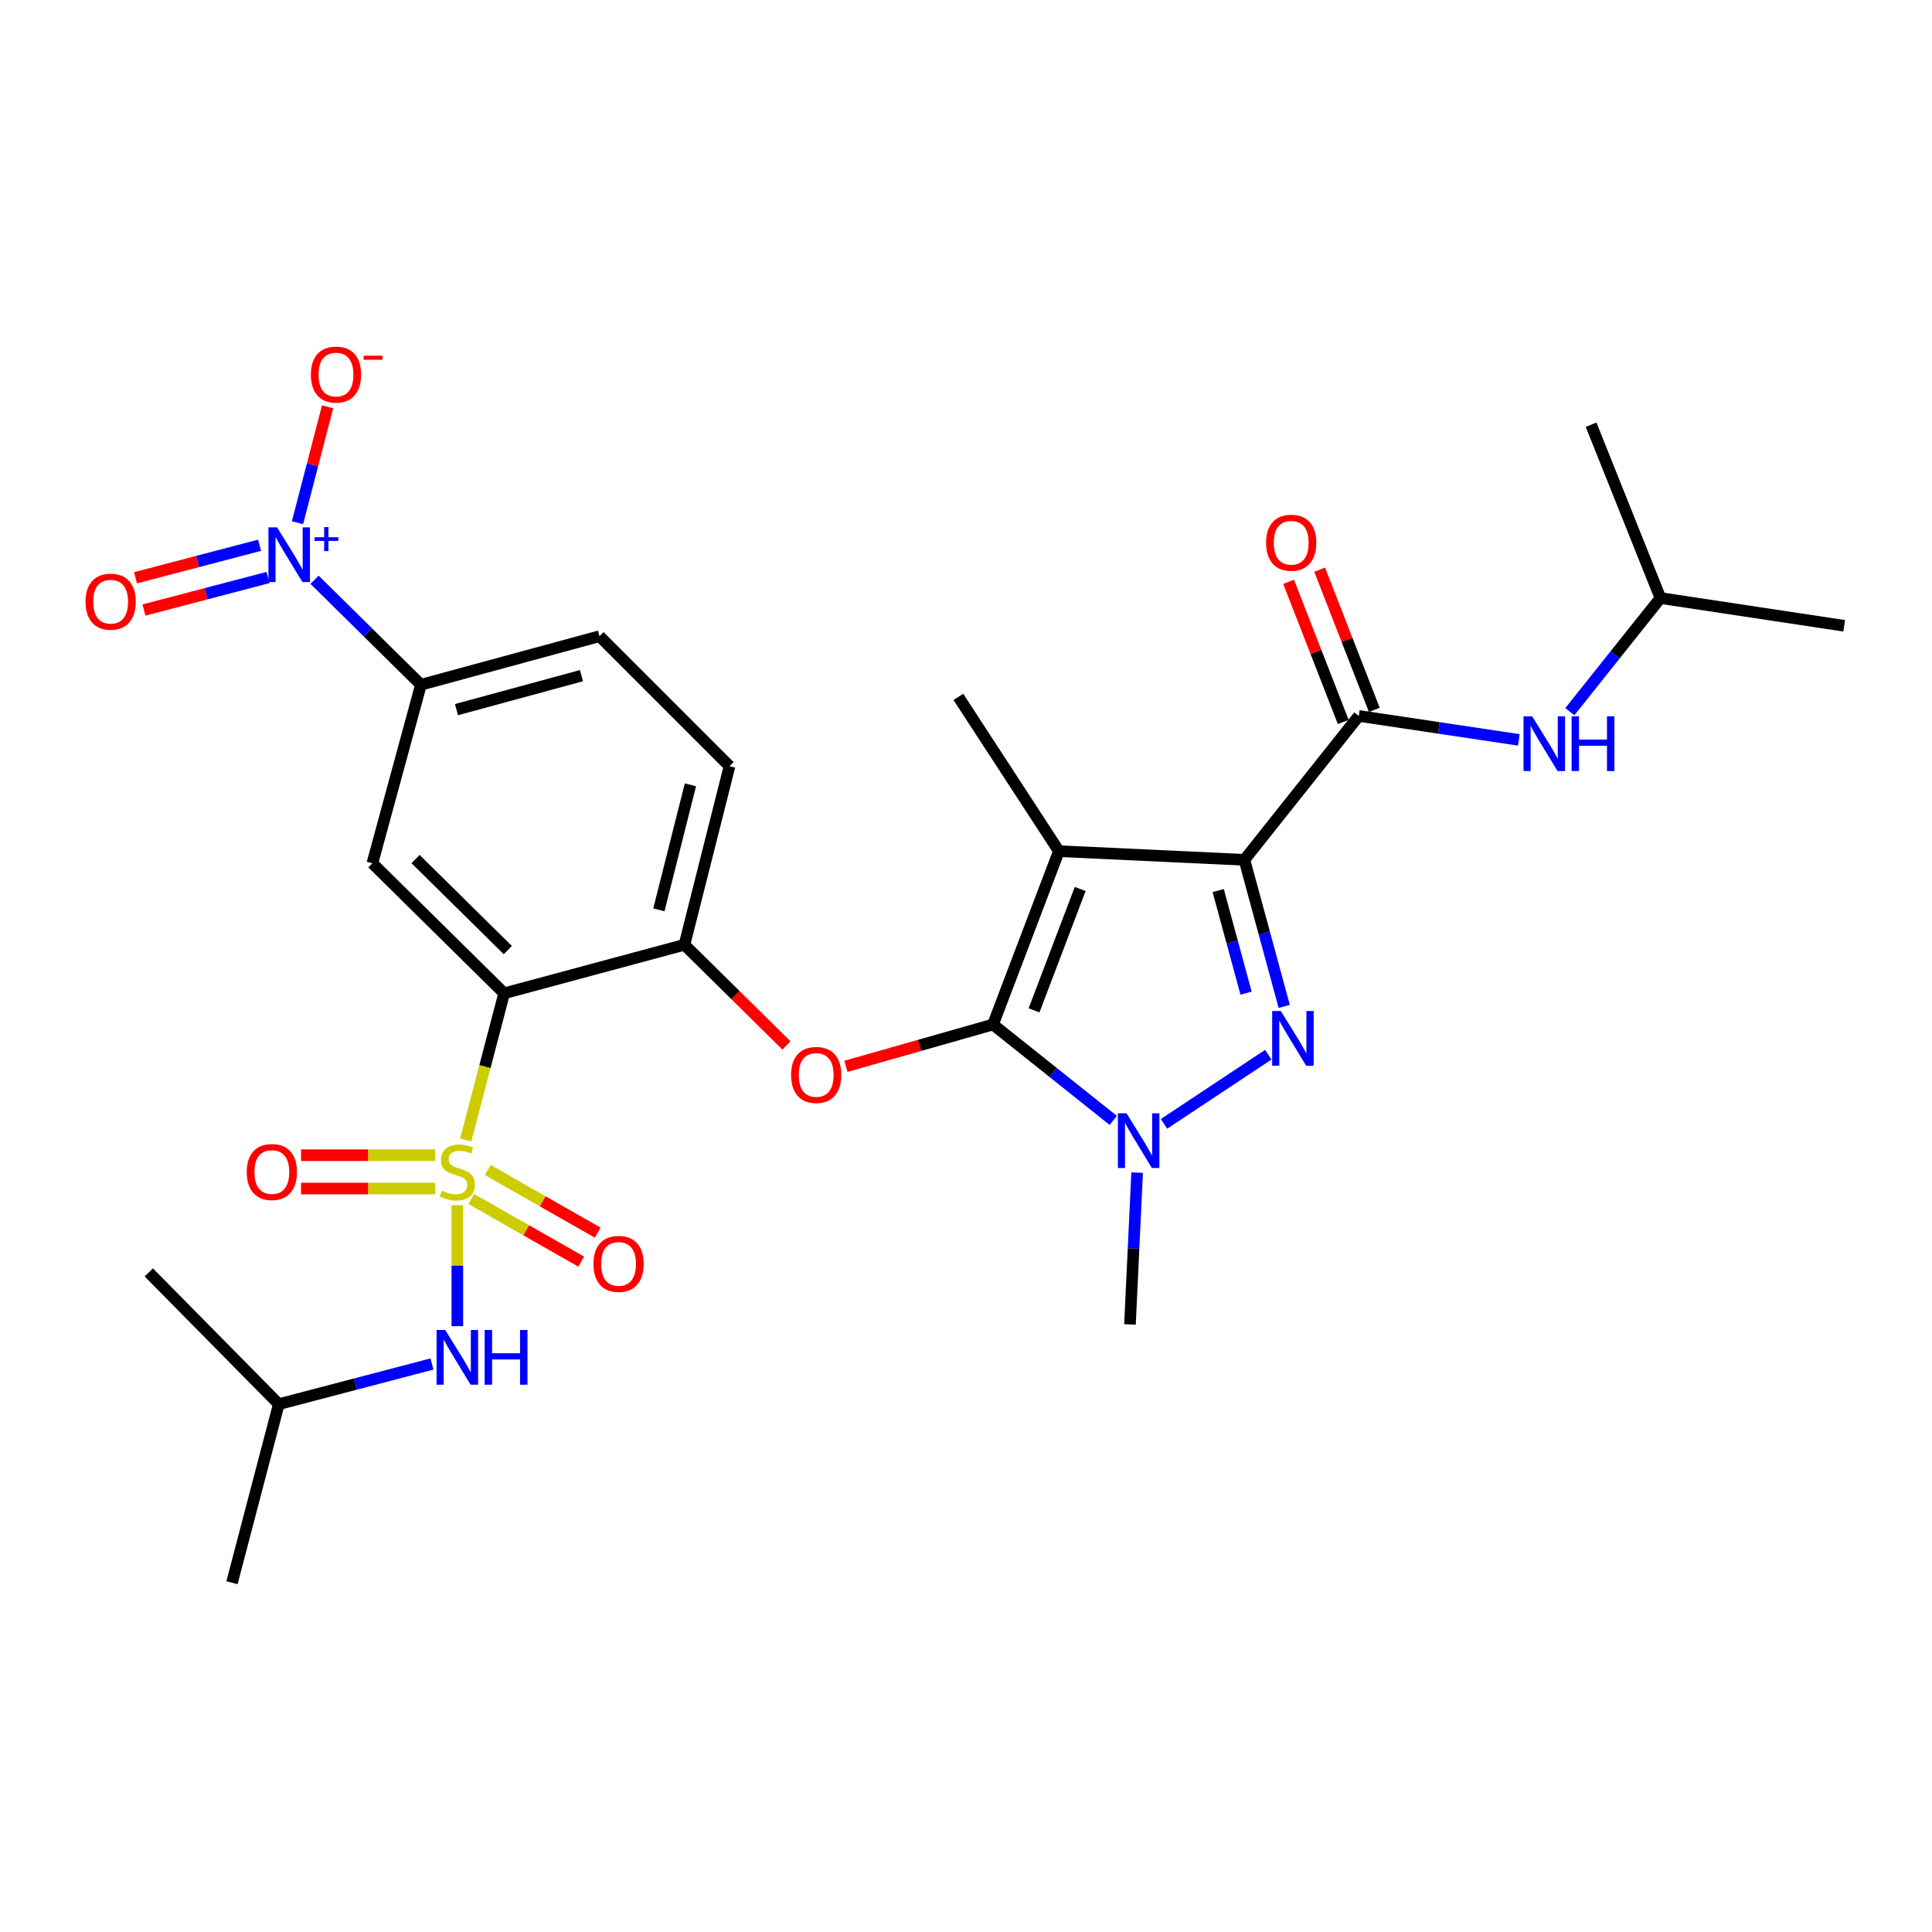 <?xml version='1.0' encoding='iso-8859-1'?>
<svg version='1.1' baseProfile='full'
              xmlns='http://www.w3.org/2000/svg'
                      xmlns:rdkit='http://www.rdkit.org/xml'
                      xmlns:xlink='http://www.w3.org/1999/xlink'
                  xml:space='preserve'
width='1000px' height='1000px' viewBox='0 0 1000 1000'>
<!-- END OF HEADER -->
<rect style='opacity:1.0;fill:#FFFFFF;stroke:none' width='1000' height='1000' x='0' y='0'> </rect>
<path class='bond-0' d='M 859.437,309.552 L 823.542,219.823' style='fill:none;fill-rule:evenodd;stroke:#000000;stroke-width:6px;stroke-linecap:butt;stroke-linejoin:miter;stroke-opacity:1' />
<path class='bond-1' d='M 859.437,309.552 L 954.545,323.914' style='fill:none;fill-rule:evenodd;stroke:#000000;stroke-width:6px;stroke-linecap:butt;stroke-linejoin:miter;stroke-opacity:1' />
<path class='bond-2' d='M 859.437,309.552 L 835.984,338.955' style='fill:none;fill-rule:evenodd;stroke:#000000;stroke-width:6px;stroke-linecap:butt;stroke-linejoin:miter;stroke-opacity:1' />
<path class='bond-2' d='M 835.984,338.955 L 812.531,368.358' style='fill:none;fill-rule:evenodd;stroke:#0000FF;stroke-width:6px;stroke-linecap:butt;stroke-linejoin:miter;stroke-opacity:1' />
<path class='bond-3' d='M 703.305,370.567 L 744.726,376.763' style='fill:none;fill-rule:evenodd;stroke:#000000;stroke-width:6px;stroke-linecap:butt;stroke-linejoin:miter;stroke-opacity:1' />
<path class='bond-3' d='M 744.726,376.763 L 786.147,382.959' style='fill:none;fill-rule:evenodd;stroke:#0000FF;stroke-width:6px;stroke-linecap:butt;stroke-linejoin:miter;stroke-opacity:1' />
<path class='bond-4' d='M 711.344,367.432 L 697.199,331.152' style='fill:none;fill-rule:evenodd;stroke:#000000;stroke-width:6px;stroke-linecap:butt;stroke-linejoin:miter;stroke-opacity:1' />
<path class='bond-4' d='M 697.199,331.152 L 683.053,294.871' style='fill:none;fill-rule:evenodd;stroke:#FF0000;stroke-width:6px;stroke-linecap:butt;stroke-linejoin:miter;stroke-opacity:1' />
<path class='bond-4' d='M 695.266,373.701 L 681.12,337.421' style='fill:none;fill-rule:evenodd;stroke:#000000;stroke-width:6px;stroke-linecap:butt;stroke-linejoin:miter;stroke-opacity:1' />
<path class='bond-4' d='M 681.12,337.421 L 666.975,301.14' style='fill:none;fill-rule:evenodd;stroke:#FF0000;stroke-width:6px;stroke-linecap:butt;stroke-linejoin:miter;stroke-opacity:1' />
<path class='bond-5' d='M 703.305,370.567 L 644.093,445.043' style='fill:none;fill-rule:evenodd;stroke:#000000;stroke-width:6px;stroke-linecap:butt;stroke-linejoin:miter;stroke-opacity:1' />
<path class='bond-6' d='M 588.577,606.949 L 586.724,646.232' style='fill:none;fill-rule:evenodd;stroke:#0000FF;stroke-width:6px;stroke-linecap:butt;stroke-linejoin:miter;stroke-opacity:1' />
<path class='bond-6' d='M 586.724,646.232 L 584.871,685.516' style='fill:none;fill-rule:evenodd;stroke:#000000;stroke-width:6px;stroke-linecap:butt;stroke-linejoin:miter;stroke-opacity:1' />
<path class='bond-7' d='M 602.493,581.7 L 656.471,545.913' style='fill:none;fill-rule:evenodd;stroke:#0000FF;stroke-width:6px;stroke-linecap:butt;stroke-linejoin:miter;stroke-opacity:1' />
<path class='bond-8' d='M 576.207,579.919 L 545.094,555.102' style='fill:none;fill-rule:evenodd;stroke:#0000FF;stroke-width:6px;stroke-linecap:butt;stroke-linejoin:miter;stroke-opacity:1' />
<path class='bond-8' d='M 545.094,555.102 L 513.981,530.285' style='fill:none;fill-rule:evenodd;stroke:#000000;stroke-width:6px;stroke-linecap:butt;stroke-linejoin:miter;stroke-opacity:1' />
<path class='bond-9' d='M 664.713,520.912 L 654.403,482.977' style='fill:none;fill-rule:evenodd;stroke:#0000FF;stroke-width:6px;stroke-linecap:butt;stroke-linejoin:miter;stroke-opacity:1' />
<path class='bond-9' d='M 654.403,482.977 L 644.093,445.043' style='fill:none;fill-rule:evenodd;stroke:#000000;stroke-width:6px;stroke-linecap:butt;stroke-linejoin:miter;stroke-opacity:1' />
<path class='bond-9' d='M 644.966,514.057 L 637.749,487.503' style='fill:none;fill-rule:evenodd;stroke:#0000FF;stroke-width:6px;stroke-linecap:butt;stroke-linejoin:miter;stroke-opacity:1' />
<path class='bond-9' d='M 637.749,487.503 L 630.532,460.949' style='fill:none;fill-rule:evenodd;stroke:#000000;stroke-width:6px;stroke-linecap:butt;stroke-linejoin:miter;stroke-opacity:1' />
<path class='bond-10' d='M 644.093,445.043 L 548.084,440.556' style='fill:none;fill-rule:evenodd;stroke:#000000;stroke-width:6px;stroke-linecap:butt;stroke-linejoin:miter;stroke-opacity:1' />
<path class='bond-11' d='M 548.084,440.556 L 513.981,530.285' style='fill:none;fill-rule:evenodd;stroke:#000000;stroke-width:6px;stroke-linecap:butt;stroke-linejoin:miter;stroke-opacity:1' />
<path class='bond-11' d='M 559.1,460.146 L 535.228,522.957' style='fill:none;fill-rule:evenodd;stroke:#000000;stroke-width:6px;stroke-linecap:butt;stroke-linejoin:miter;stroke-opacity:1' />
<path class='bond-12' d='M 548.084,440.556 L 496.043,360.701' style='fill:none;fill-rule:evenodd;stroke:#000000;stroke-width:6px;stroke-linecap:butt;stroke-linejoin:miter;stroke-opacity:1' />
<path class='bond-13' d='M 513.981,530.285 L 475.909,541.109' style='fill:none;fill-rule:evenodd;stroke:#000000;stroke-width:6px;stroke-linecap:butt;stroke-linejoin:miter;stroke-opacity:1' />
<path class='bond-13' d='M 475.909,541.109 L 437.837,551.933' style='fill:none;fill-rule:evenodd;stroke:#FF0000;stroke-width:6px;stroke-linecap:butt;stroke-linejoin:miter;stroke-opacity:1' />
<path class='bond-14' d='M 310.304,329.293 L 217.881,354.422' style='fill:none;fill-rule:evenodd;stroke:#000000;stroke-width:6px;stroke-linecap:butt;stroke-linejoin:miter;stroke-opacity:1' />
<path class='bond-14' d='M 300.968,349.715 L 236.272,367.305' style='fill:none;fill-rule:evenodd;stroke:#000000;stroke-width:6px;stroke-linecap:butt;stroke-linejoin:miter;stroke-opacity:1' />
<path class='bond-15' d='M 310.304,329.293 L 377.599,396.587' style='fill:none;fill-rule:evenodd;stroke:#000000;stroke-width:6px;stroke-linecap:butt;stroke-linejoin:miter;stroke-opacity:1' />
<path class='bond-16' d='M 407.063,541.112 L 380.668,515.061' style='fill:none;fill-rule:evenodd;stroke:#FF0000;stroke-width:6px;stroke-linecap:butt;stroke-linejoin:miter;stroke-opacity:1' />
<path class='bond-16' d='M 380.668,515.061 L 354.272,489.011' style='fill:none;fill-rule:evenodd;stroke:#000000;stroke-width:6px;stroke-linecap:butt;stroke-linejoin:miter;stroke-opacity:1' />
<path class='bond-17' d='M 217.881,354.422 L 192.742,446.835' style='fill:none;fill-rule:evenodd;stroke:#000000;stroke-width:6px;stroke-linecap:butt;stroke-linejoin:miter;stroke-opacity:1' />
<path class='bond-18' d='M 217.881,354.422 L 190.35,327.255' style='fill:none;fill-rule:evenodd;stroke:#000000;stroke-width:6px;stroke-linecap:butt;stroke-linejoin:miter;stroke-opacity:1' />
<path class='bond-18' d='M 190.35,327.255 L 162.82,300.089' style='fill:none;fill-rule:evenodd;stroke:#0000FF;stroke-width:6px;stroke-linecap:butt;stroke-linejoin:miter;stroke-opacity:1' />
<path class='bond-19' d='M 192.742,446.835 L 260.948,514.14' style='fill:none;fill-rule:evenodd;stroke:#000000;stroke-width:6px;stroke-linecap:butt;stroke-linejoin:miter;stroke-opacity:1' />
<path class='bond-19' d='M 215.094,444.647 L 262.838,491.76' style='fill:none;fill-rule:evenodd;stroke:#000000;stroke-width:6px;stroke-linecap:butt;stroke-linejoin:miter;stroke-opacity:1' />
<path class='bond-20' d='M 260.948,514.14 L 354.272,489.011' style='fill:none;fill-rule:evenodd;stroke:#000000;stroke-width:6px;stroke-linecap:butt;stroke-linejoin:miter;stroke-opacity:1' />
<path class='bond-21' d='M 260.948,514.14 L 250.998,552.092' style='fill:none;fill-rule:evenodd;stroke:#000000;stroke-width:6px;stroke-linecap:butt;stroke-linejoin:miter;stroke-opacity:1' />
<path class='bond-21' d='M 250.998,552.092 L 241.048,590.045' style='fill:none;fill-rule:evenodd;stroke:#CCCC00;stroke-width:6px;stroke-linecap:butt;stroke-linejoin:miter;stroke-opacity:1' />
<path class='bond-22' d='M 354.272,489.011 L 377.599,396.587' style='fill:none;fill-rule:evenodd;stroke:#000000;stroke-width:6px;stroke-linecap:butt;stroke-linejoin:miter;stroke-opacity:1' />
<path class='bond-22' d='M 341.038,470.924 L 357.367,406.228' style='fill:none;fill-rule:evenodd;stroke:#000000;stroke-width:6px;stroke-linecap:butt;stroke-linejoin:miter;stroke-opacity:1' />
<path class='bond-23' d='M 243.929,620.593 L 272.378,636.805' style='fill:none;fill-rule:evenodd;stroke:#CCCC00;stroke-width:6px;stroke-linecap:butt;stroke-linejoin:miter;stroke-opacity:1' />
<path class='bond-23' d='M 272.378,636.805 L 300.827,653.016' style='fill:none;fill-rule:evenodd;stroke:#FF0000;stroke-width:6px;stroke-linecap:butt;stroke-linejoin:miter;stroke-opacity:1' />
<path class='bond-23' d='M 252.473,605.599 L 280.922,621.811' style='fill:none;fill-rule:evenodd;stroke:#CCCC00;stroke-width:6px;stroke-linecap:butt;stroke-linejoin:miter;stroke-opacity:1' />
<path class='bond-23' d='M 280.922,621.811 L 309.371,638.022' style='fill:none;fill-rule:evenodd;stroke:#FF0000;stroke-width:6px;stroke-linecap:butt;stroke-linejoin:miter;stroke-opacity:1' />
<path class='bond-24' d='M 225.24,597.925 L 190.532,597.925' style='fill:none;fill-rule:evenodd;stroke:#CCCC00;stroke-width:6px;stroke-linecap:butt;stroke-linejoin:miter;stroke-opacity:1' />
<path class='bond-24' d='M 190.532,597.925 L 155.824,597.925' style='fill:none;fill-rule:evenodd;stroke:#FF0000;stroke-width:6px;stroke-linecap:butt;stroke-linejoin:miter;stroke-opacity:1' />
<path class='bond-24' d='M 225.24,615.182 L 190.532,615.182' style='fill:none;fill-rule:evenodd;stroke:#CCCC00;stroke-width:6px;stroke-linecap:butt;stroke-linejoin:miter;stroke-opacity:1' />
<path class='bond-24' d='M 190.532,615.182 L 155.824,615.182' style='fill:none;fill-rule:evenodd;stroke:#FF0000;stroke-width:6px;stroke-linecap:butt;stroke-linejoin:miter;stroke-opacity:1' />
<path class='bond-25' d='M 236.72,623.834 L 236.72,655.134' style='fill:none;fill-rule:evenodd;stroke:#CCCC00;stroke-width:6px;stroke-linecap:butt;stroke-linejoin:miter;stroke-opacity:1' />
<path class='bond-25' d='M 236.72,655.134 L 236.72,686.435' style='fill:none;fill-rule:evenodd;stroke:#0000FF;stroke-width:6px;stroke-linecap:butt;stroke-linejoin:miter;stroke-opacity:1' />
<path class='bond-26' d='M 223.592,706.005 L 183.949,716.397' style='fill:none;fill-rule:evenodd;stroke:#0000FF;stroke-width:6px;stroke-linecap:butt;stroke-linejoin:miter;stroke-opacity:1' />
<path class='bond-26' d='M 183.949,716.397 L 144.306,726.79' style='fill:none;fill-rule:evenodd;stroke:#000000;stroke-width:6px;stroke-linecap:butt;stroke-linejoin:miter;stroke-opacity:1' />
<path class='bond-27' d='M 153.986,270.556 L 161.776,240.551' style='fill:none;fill-rule:evenodd;stroke:#0000FF;stroke-width:6px;stroke-linecap:butt;stroke-linejoin:miter;stroke-opacity:1' />
<path class='bond-27' d='M 161.776,240.551 L 169.566,210.545' style='fill:none;fill-rule:evenodd;stroke:#FF0000;stroke-width:6px;stroke-linecap:butt;stroke-linejoin:miter;stroke-opacity:1' />
<path class='bond-28' d='M 134.368,282.222 L 102.25,290.642' style='fill:none;fill-rule:evenodd;stroke:#0000FF;stroke-width:6px;stroke-linecap:butt;stroke-linejoin:miter;stroke-opacity:1' />
<path class='bond-28' d='M 102.25,290.642 L 70.132,299.062' style='fill:none;fill-rule:evenodd;stroke:#FF0000;stroke-width:6px;stroke-linecap:butt;stroke-linejoin:miter;stroke-opacity:1' />
<path class='bond-28' d='M 138.744,298.915 L 106.626,307.336' style='fill:none;fill-rule:evenodd;stroke:#0000FF;stroke-width:6px;stroke-linecap:butt;stroke-linejoin:miter;stroke-opacity:1' />
<path class='bond-28' d='M 106.626,307.336 L 74.508,315.756' style='fill:none;fill-rule:evenodd;stroke:#FF0000;stroke-width:6px;stroke-linecap:butt;stroke-linejoin:miter;stroke-opacity:1' />
<path class='bond-29' d='M 144.306,726.79 L 120.078,819.214' style='fill:none;fill-rule:evenodd;stroke:#000000;stroke-width:6px;stroke-linecap:butt;stroke-linejoin:miter;stroke-opacity:1' />
<path class='bond-30' d='M 144.306,726.79 L 77.011,658.594' style='fill:none;fill-rule:evenodd;stroke:#000000;stroke-width:6px;stroke-linecap:butt;stroke-linejoin:miter;stroke-opacity:1' />
<path  class='atom-2' d='M 793.054 370.769
L 802.334 385.769
Q 803.254 387.249, 804.734 389.929
Q 806.214 392.609, 806.294 392.769
L 806.294 370.769
L 810.054 370.769
L 810.054 399.089
L 806.174 399.089
L 796.214 382.689
Q 795.054 380.769, 793.814 378.569
Q 792.614 376.369, 792.254 375.689
L 792.254 399.089
L 788.574 399.089
L 788.574 370.769
L 793.054 370.769
' fill='#0000FF'/>
<path  class='atom-2' d='M 813.454 370.769
L 817.294 370.769
L 817.294 382.809
L 831.774 382.809
L 831.774 370.769
L 835.614 370.769
L 835.614 399.089
L 831.774 399.089
L 831.774 386.009
L 817.294 386.009
L 817.294 399.089
L 813.454 399.089
L 813.454 370.769
' fill='#0000FF'/>
<path  class='atom-3' d='M 655.32 280.917
Q 655.32 274.117, 658.68 270.317
Q 662.04 266.517, 668.32 266.517
Q 674.6 266.517, 677.96 270.317
Q 681.32 274.117, 681.32 280.917
Q 681.32 287.797, 677.92 291.717
Q 674.52 295.597, 668.32 295.597
Q 662.08 295.597, 658.68 291.717
Q 655.32 287.837, 655.32 280.917
M 668.32 292.397
Q 672.64 292.397, 674.96 289.517
Q 677.32 286.597, 677.32 280.917
Q 677.32 275.357, 674.96 272.557
Q 672.64 269.717, 668.32 269.717
Q 664 269.717, 661.64 272.517
Q 659.32 275.317, 659.32 280.917
Q 659.32 286.637, 661.64 289.517
Q 664 292.397, 668.32 292.397
' fill='#FF0000'/>
<path  class='atom-5' d='M 583.098 576.248
L 592.378 591.248
Q 593.298 592.728, 594.778 595.408
Q 596.258 598.088, 596.338 598.248
L 596.338 576.248
L 600.098 576.248
L 600.098 604.568
L 596.218 604.568
L 586.258 588.168
Q 585.098 586.248, 583.858 584.048
Q 582.658 581.848, 582.298 581.168
L 582.298 604.568
L 578.618 604.568
L 578.618 576.248
L 583.098 576.248
' fill='#0000FF'/>
<path  class='atom-6' d='M 662.952 523.306
L 672.232 538.306
Q 673.152 539.786, 674.632 542.466
Q 676.112 545.146, 676.192 545.306
L 676.192 523.306
L 679.952 523.306
L 679.952 551.626
L 676.072 551.626
L 666.112 535.226
Q 664.952 533.306, 663.712 531.106
Q 662.512 528.906, 662.152 528.226
L 662.152 551.626
L 658.472 551.626
L 658.472 523.306
L 662.952 523.306
' fill='#0000FF'/>
<path  class='atom-11' d='M 409.459 556.385
Q 409.459 549.585, 412.819 545.785
Q 416.179 541.985, 422.459 541.985
Q 428.739 541.985, 432.099 545.785
Q 435.459 549.585, 435.459 556.385
Q 435.459 563.265, 432.059 567.185
Q 428.659 571.065, 422.459 571.065
Q 416.219 571.065, 412.819 567.185
Q 409.459 563.305, 409.459 556.385
M 422.459 567.865
Q 426.779 567.865, 429.099 564.985
Q 431.459 562.065, 431.459 556.385
Q 431.459 550.825, 429.099 548.025
Q 426.779 545.185, 422.459 545.185
Q 418.139 545.185, 415.779 547.985
Q 413.459 550.785, 413.459 556.385
Q 413.459 562.105, 415.779 564.985
Q 418.139 567.865, 422.459 567.865
' fill='#FF0000'/>
<path  class='atom-19' d='M 228.72 616.274
Q 229.04 616.394, 230.36 616.954
Q 231.68 617.514, 233.12 617.874
Q 234.6 618.194, 236.04 618.194
Q 238.72 618.194, 240.28 616.914
Q 241.84 615.594, 241.84 613.314
Q 241.84 611.754, 241.04 610.794
Q 240.28 609.834, 239.08 609.314
Q 237.88 608.794, 235.88 608.194
Q 233.36 607.434, 231.84 606.714
Q 230.36 605.994, 229.28 604.474
Q 228.24 602.954, 228.24 600.394
Q 228.24 596.834, 230.64 594.634
Q 233.08 592.434, 237.88 592.434
Q 241.16 592.434, 244.88 593.994
L 243.96 597.074
Q 240.56 595.674, 238 595.674
Q 235.24 595.674, 233.72 596.834
Q 232.2 597.954, 232.24 599.914
Q 232.24 601.434, 233 602.354
Q 233.8 603.274, 234.92 603.794
Q 236.08 604.314, 238 604.914
Q 240.56 605.714, 242.08 606.514
Q 243.6 607.314, 244.68 608.954
Q 245.8 610.554, 245.8 613.314
Q 245.8 617.234, 243.16 619.354
Q 240.56 621.434, 236.2 621.434
Q 233.68 621.434, 231.76 620.874
Q 229.88 620.354, 227.64 619.434
L 228.72 616.274
' fill='#CCCC00'/>
<path  class='atom-20' d='M 307.17 654.188
Q 307.17 647.388, 310.53 643.588
Q 313.89 639.788, 320.17 639.788
Q 326.45 639.788, 329.81 643.588
Q 333.17 647.388, 333.17 654.188
Q 333.17 661.068, 329.77 664.988
Q 326.37 668.868, 320.17 668.868
Q 313.93 668.868, 310.53 664.988
Q 307.17 661.108, 307.17 654.188
M 320.17 665.668
Q 324.49 665.668, 326.81 662.788
Q 329.17 659.868, 329.17 654.188
Q 329.17 648.628, 326.81 645.828
Q 324.49 642.988, 320.17 642.988
Q 315.85 642.988, 313.49 645.788
Q 311.17 648.588, 311.17 654.188
Q 311.17 659.908, 313.49 662.788
Q 315.85 665.668, 320.17 665.668
' fill='#FF0000'/>
<path  class='atom-21' d='M 127.711 606.634
Q 127.711 599.834, 131.071 596.034
Q 134.431 592.234, 140.711 592.234
Q 146.991 592.234, 150.351 596.034
Q 153.711 599.834, 153.711 606.634
Q 153.711 613.514, 150.311 617.434
Q 146.911 621.314, 140.711 621.314
Q 134.471 621.314, 131.071 617.434
Q 127.711 613.554, 127.711 606.634
M 140.711 618.114
Q 145.031 618.114, 147.351 615.234
Q 149.711 612.314, 149.711 606.634
Q 149.711 601.074, 147.351 598.274
Q 145.031 595.434, 140.711 595.434
Q 136.391 595.434, 134.031 598.234
Q 131.711 601.034, 131.711 606.634
Q 131.711 612.354, 134.031 615.234
Q 136.391 618.114, 140.711 618.114
' fill='#FF0000'/>
<path  class='atom-22' d='M 230.46 688.403
L 239.74 703.403
Q 240.66 704.883, 242.14 707.563
Q 243.62 710.243, 243.7 710.403
L 243.7 688.403
L 247.46 688.403
L 247.46 716.723
L 243.58 716.723
L 233.62 700.323
Q 232.46 698.403, 231.22 696.203
Q 230.02 694.003, 229.66 693.323
L 229.66 716.723
L 225.98 716.723
L 225.98 688.403
L 230.46 688.403
' fill='#0000FF'/>
<path  class='atom-22' d='M 250.86 688.403
L 254.7 688.403
L 254.7 700.443
L 269.18 700.443
L 269.18 688.403
L 273.02 688.403
L 273.02 716.723
L 269.18 716.723
L 269.18 703.643
L 254.7 703.643
L 254.7 716.723
L 250.86 716.723
L 250.86 688.403
' fill='#0000FF'/>
<path  class='atom-23' d='M 143.425 272.967
L 152.705 287.967
Q 153.625 289.447, 155.105 292.127
Q 156.585 294.807, 156.665 294.967
L 156.665 272.967
L 160.425 272.967
L 160.425 301.287
L 156.545 301.287
L 146.585 284.887
Q 145.425 282.967, 144.185 280.767
Q 142.985 278.567, 142.625 277.887
L 142.625 301.287
L 138.945 301.287
L 138.945 272.967
L 143.425 272.967
' fill='#0000FF'/>
<path  class='atom-23' d='M 162.801 278.072
L 167.79 278.072
L 167.79 272.818
L 170.008 272.818
L 170.008 278.072
L 175.129 278.072
L 175.129 279.972
L 170.008 279.972
L 170.008 285.252
L 167.79 285.252
L 167.79 279.972
L 162.801 279.972
L 162.801 278.072
' fill='#0000FF'/>
<path  class='atom-24' d='M 160.912 193.882
Q 160.912 187.082, 164.272 183.282
Q 167.632 179.482, 173.912 179.482
Q 180.192 179.482, 183.552 183.282
Q 186.912 187.082, 186.912 193.882
Q 186.912 200.762, 183.512 204.682
Q 180.112 208.562, 173.912 208.562
Q 167.672 208.562, 164.272 204.682
Q 160.912 200.802, 160.912 193.882
M 173.912 205.362
Q 178.232 205.362, 180.552 202.482
Q 182.912 199.562, 182.912 193.882
Q 182.912 188.322, 180.552 185.522
Q 178.232 182.682, 173.912 182.682
Q 169.592 182.682, 167.232 185.482
Q 164.912 188.282, 164.912 193.882
Q 164.912 199.602, 167.232 202.482
Q 169.592 205.362, 173.912 205.362
' fill='#FF0000'/>
<path  class='atom-24' d='M 188.232 184.105
L 197.921 184.105
L 197.921 186.217
L 188.232 186.217
L 188.232 184.105
' fill='#FF0000'/>
<path  class='atom-25' d='M 44.271 311.434
Q 44.271 304.634, 47.631 300.834
Q 50.991 297.034, 57.271 297.034
Q 63.551 297.034, 66.911 300.834
Q 70.271 304.634, 70.271 311.434
Q 70.271 318.314, 66.871 322.234
Q 63.471 326.114, 57.271 326.114
Q 51.031 326.114, 47.631 322.234
Q 44.271 318.354, 44.271 311.434
M 57.271 322.914
Q 61.591 322.914, 63.911 320.034
Q 66.271 317.114, 66.271 311.434
Q 66.271 305.874, 63.911 303.074
Q 61.591 300.234, 57.271 300.234
Q 52.951 300.234, 50.591 303.034
Q 48.271 305.834, 48.271 311.434
Q 48.271 317.154, 50.591 320.034
Q 52.951 322.914, 57.271 322.914
' fill='#FF0000'/>
</svg>
